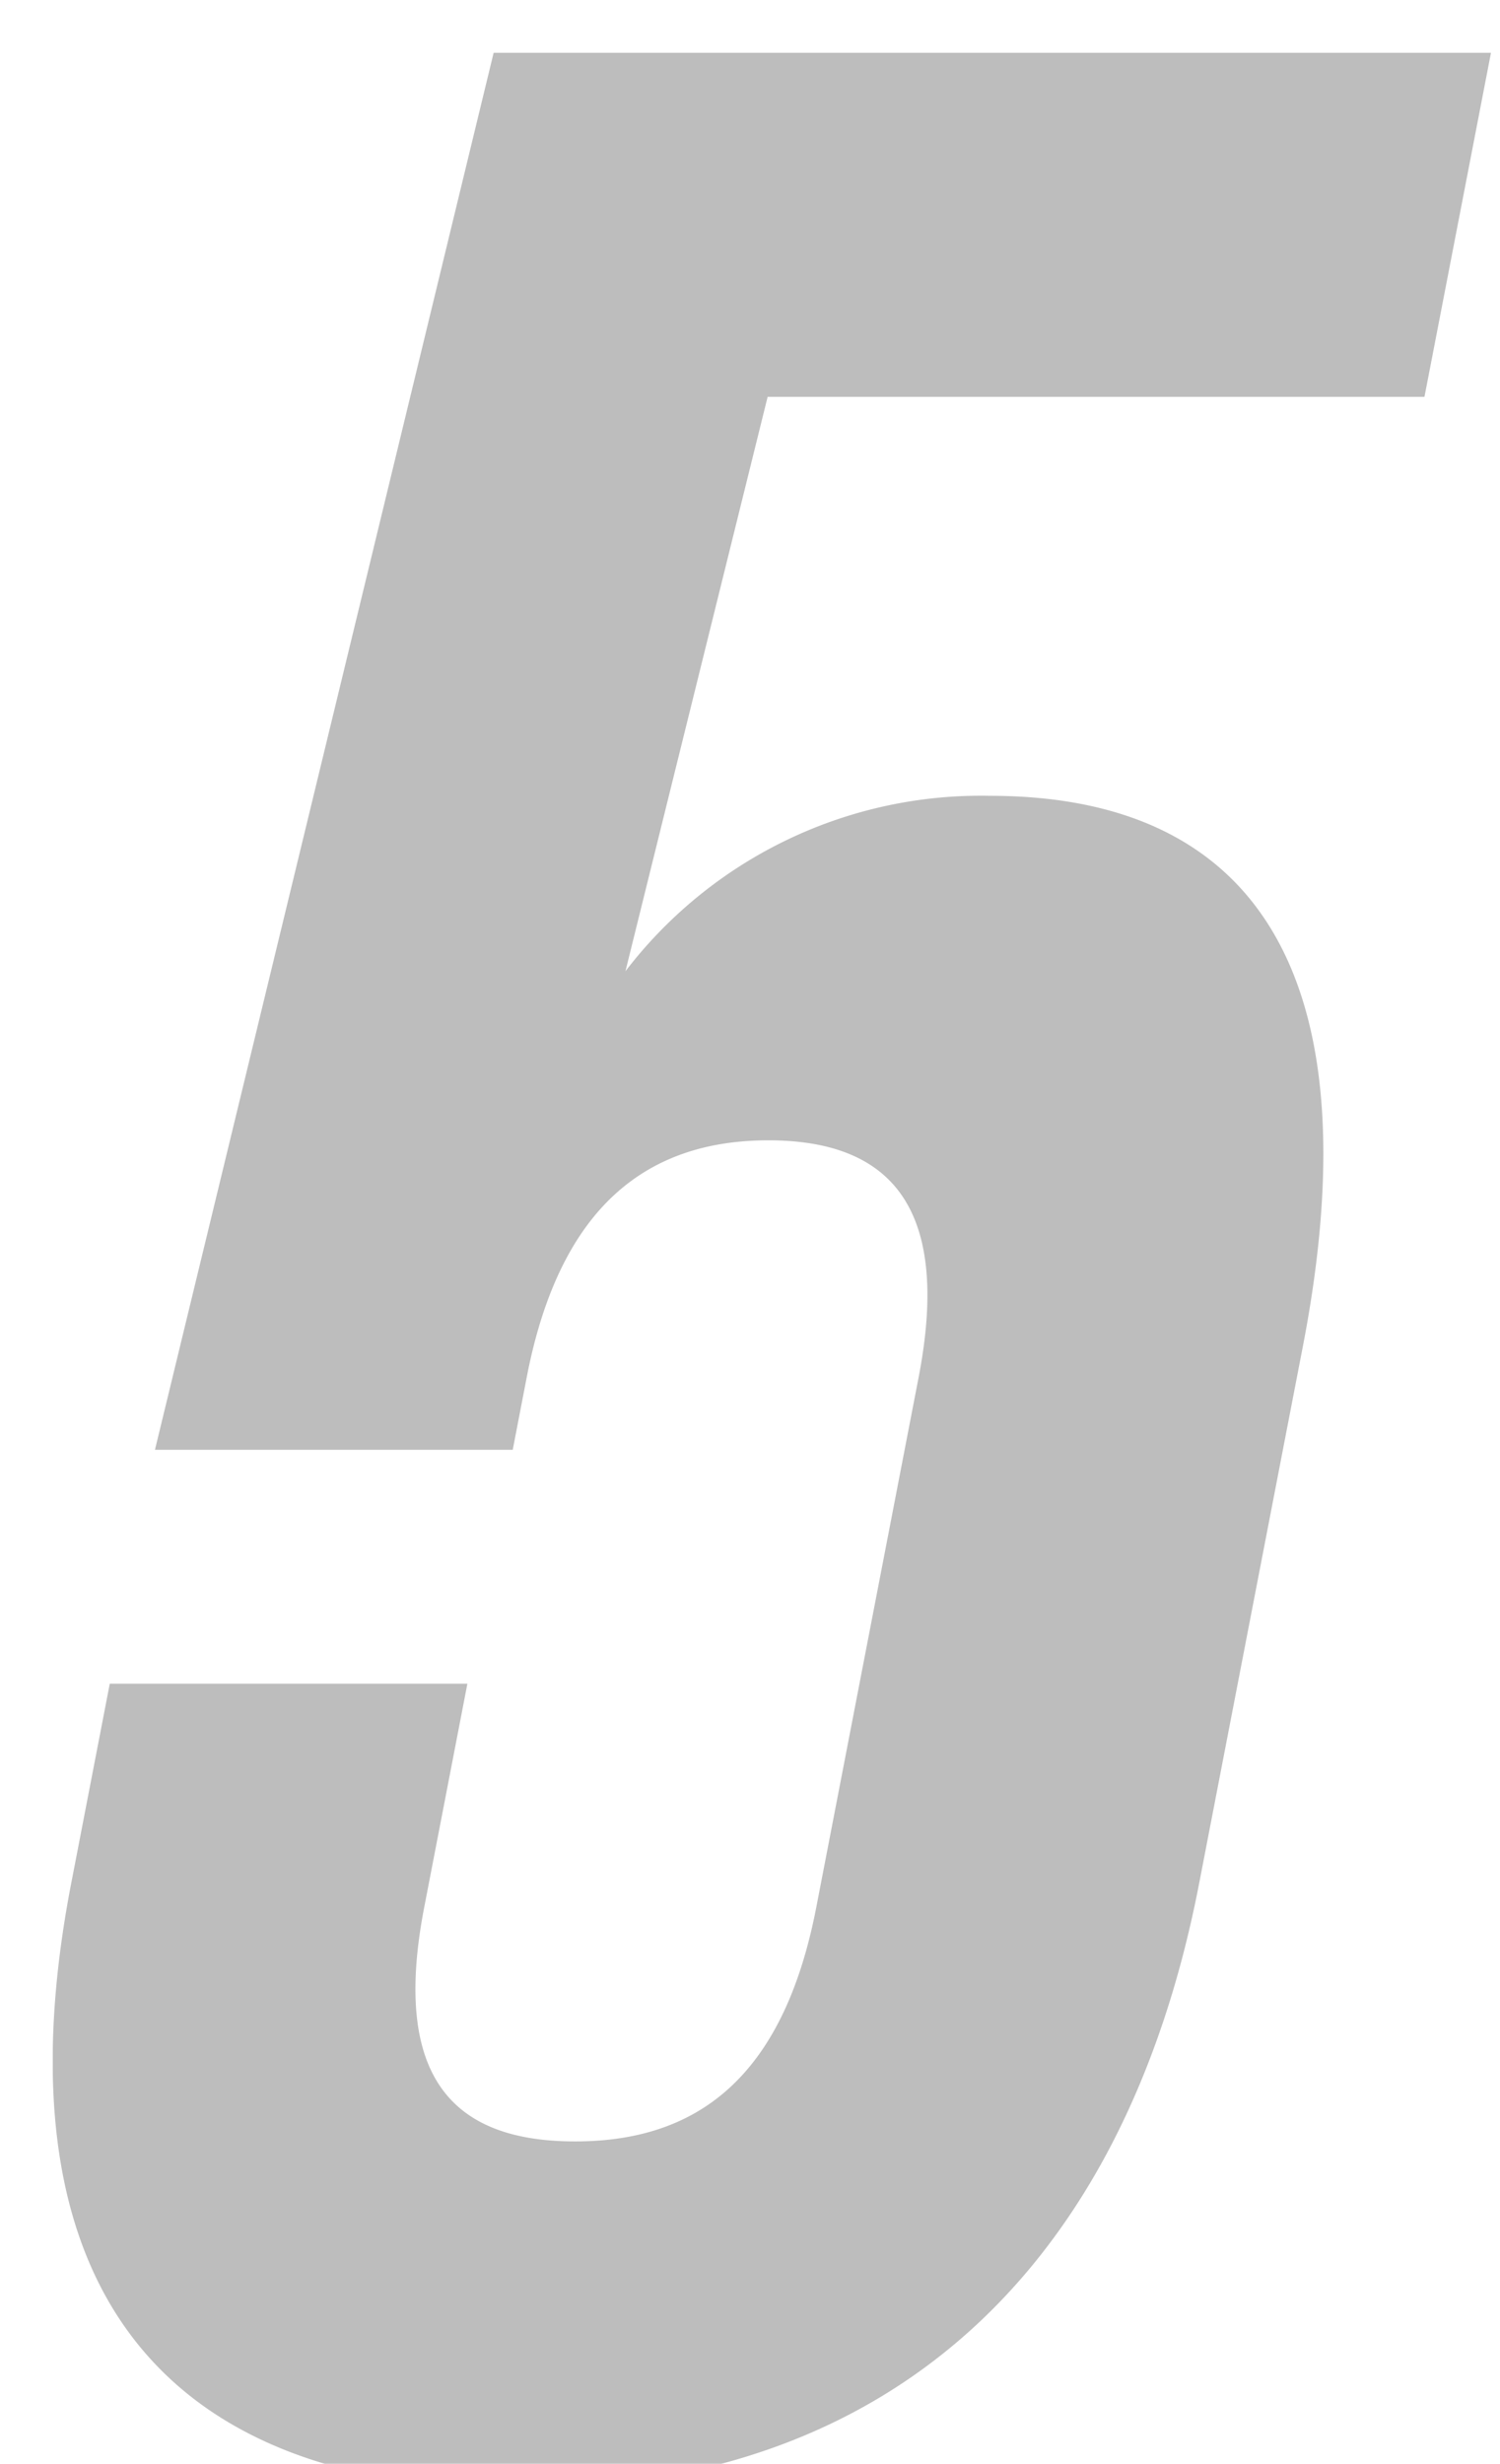 <svg xmlns="http://www.w3.org/2000/svg" xmlns:xlink="http://www.w3.org/1999/xlink" width="28.48" height="46.75" viewBox="0 0 28.48 46.75"><defs><clipPath id="a"><rect width="28.48" height="46.75" transform="translate(2967 4360)" fill="#fff"/></clipPath><clipPath id="b"><rect width="27.309" height="46.227" fill="none"/></clipPath><clipPath id="c"><rect width="27.309" height="46.227" transform="translate(0 0)" fill="none"/></clipPath></defs><g transform="translate(-2967 -4360)" clip-path="url(#a)"><g transform="translate(2968 4361)"><g clip-path="url(#b)"><g clip-path="url(#c)"><g opacity="0.26"><g clip-path="url(#b)"><path d="M7.874,30.948l-.82,4.244c-.631,3.265.578,4.44,2.864,4.44s3.948-1.175,4.58-4.44l1.943-10.055c.631-3.264-.565-4.5-2.851-4.5S9.629,21.873,9,25.137l-.265,1.372H1.942L8.373,0H27.309L26.046,6.529H13.575l-2.7,10.9A8.5,8.5,0,0,1,17.792,14.1c5.288,0,7.246,3.721,5.945,10.447L21.768,34.735c-1.414,7.313-5.877,11.491-12.929,11.491s-9.9-4.178-8.487-11.491l.732-3.787Z"/></g></g></g></g></g></g></svg>